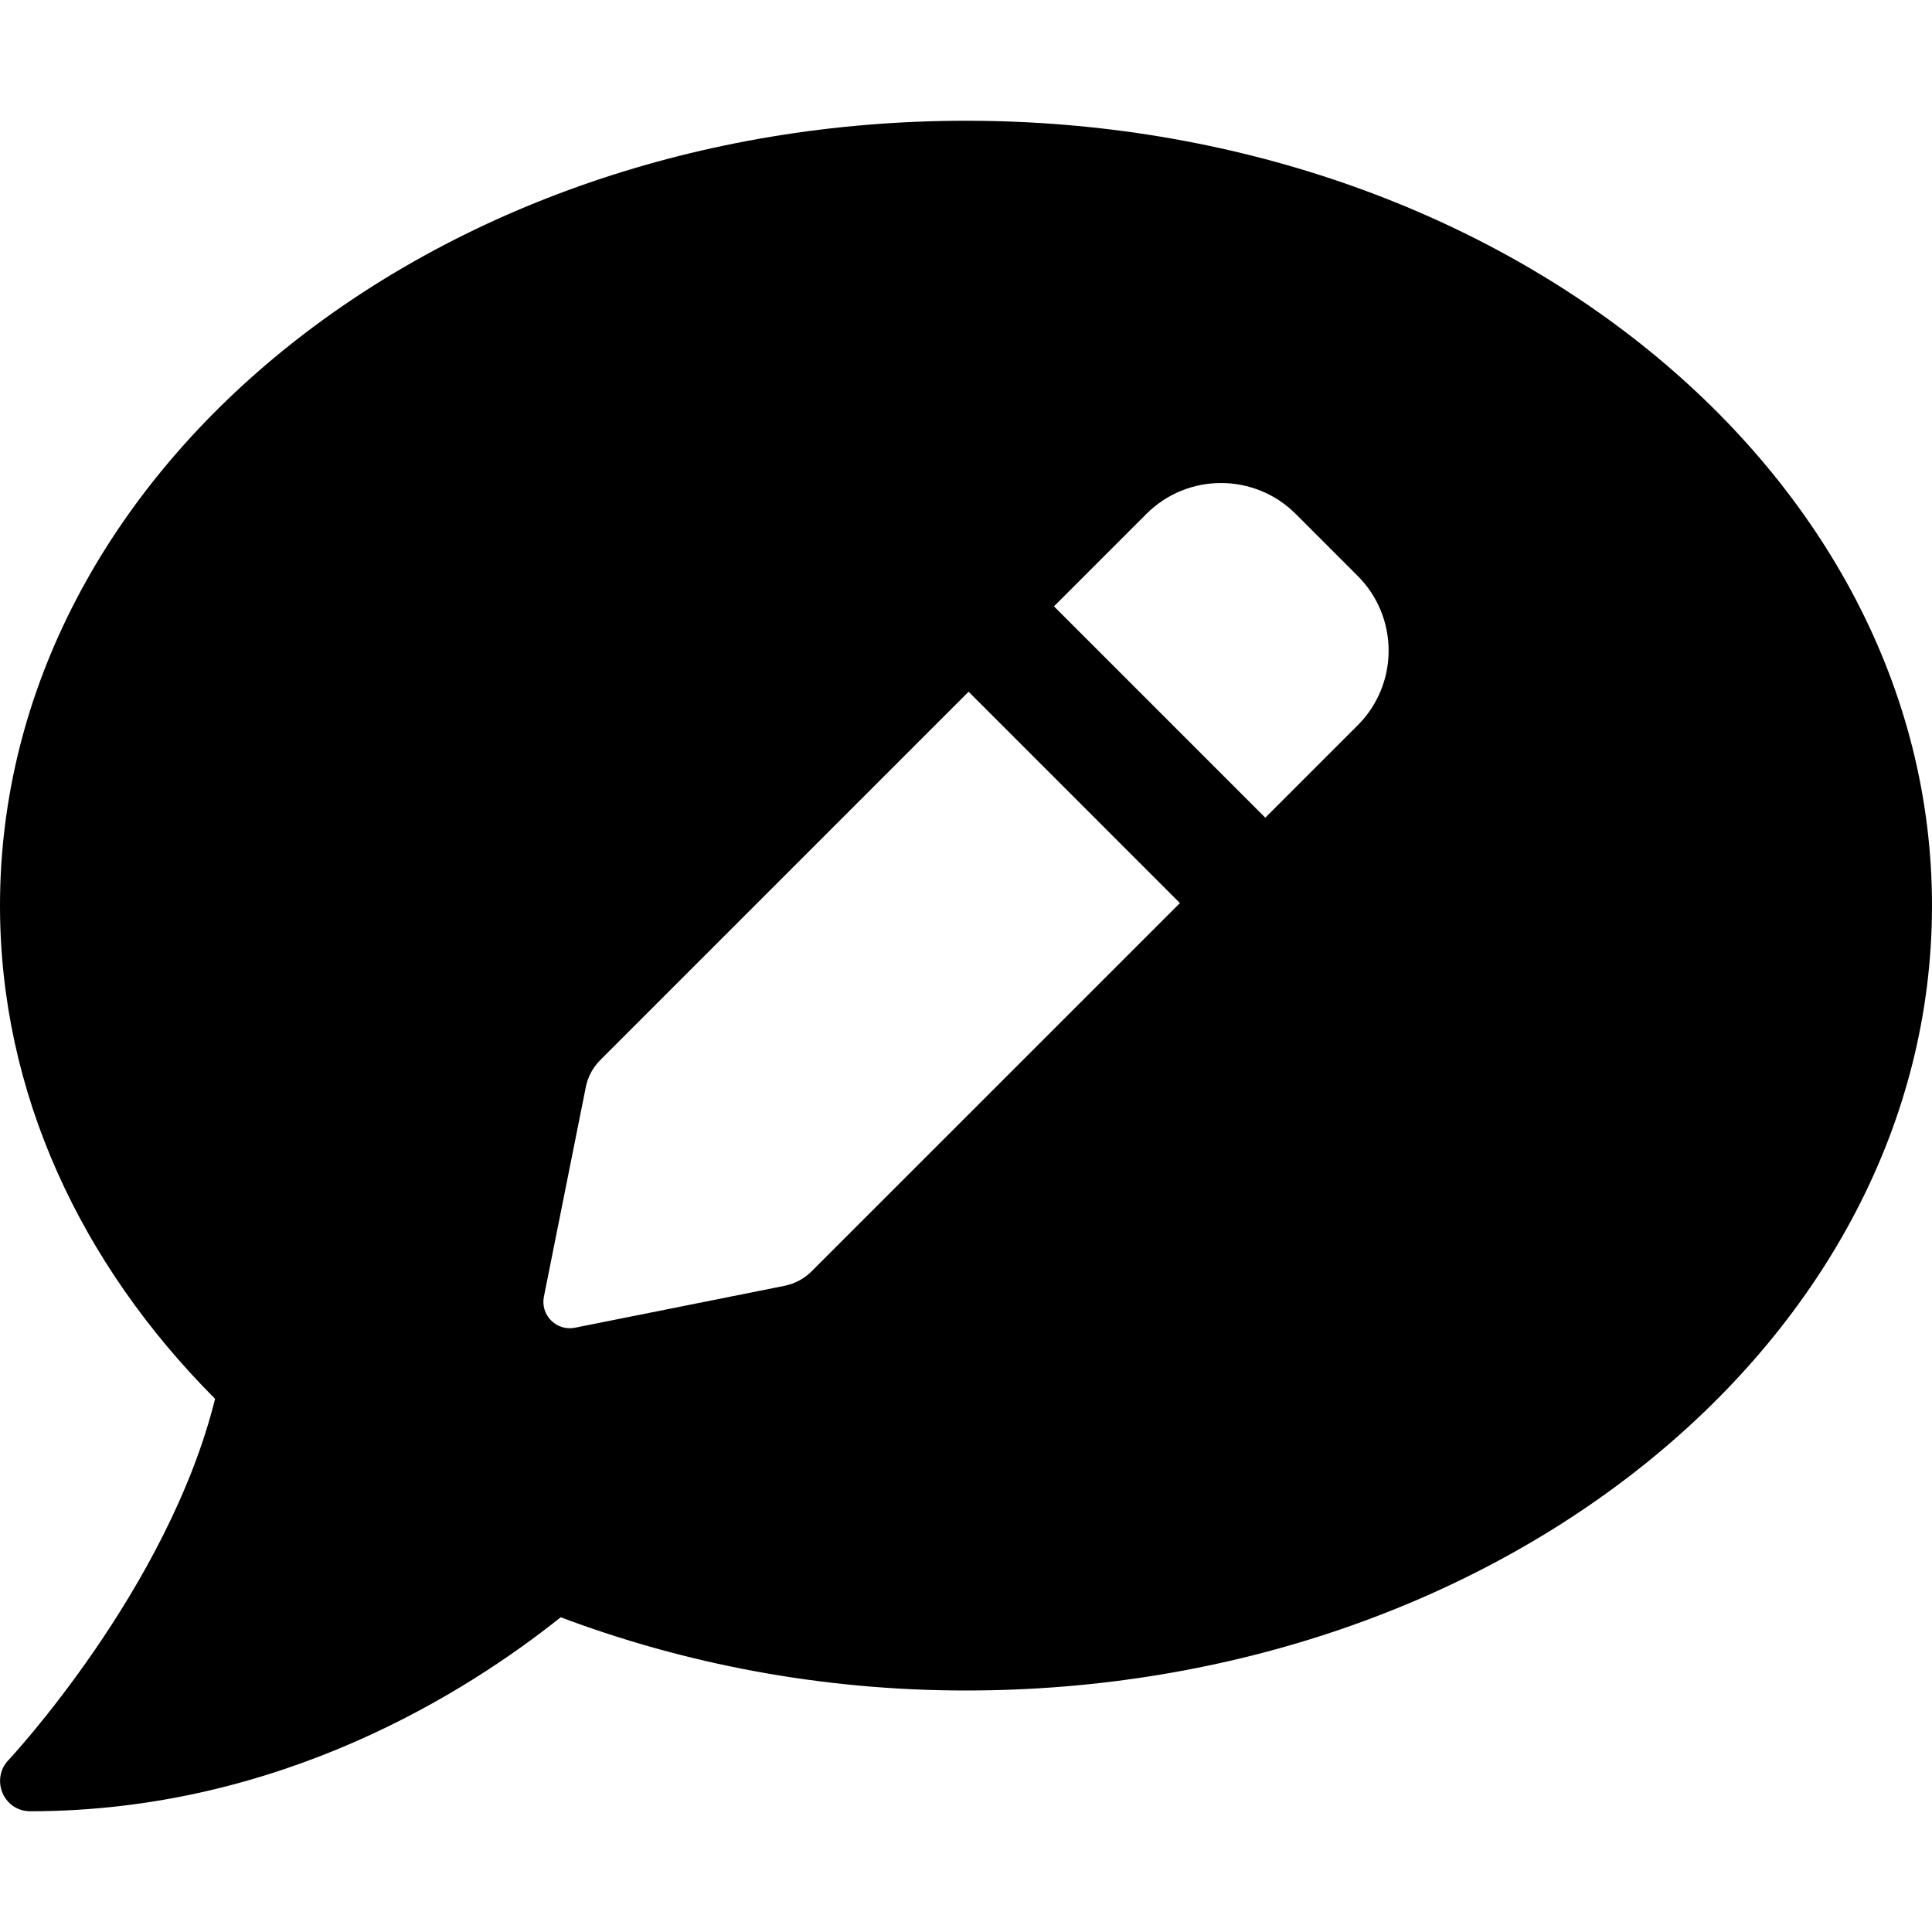<svg xmlns="http://www.w3.org/2000/svg" viewBox="0 0 512 512"><!-- Font Awesome Pro 6.0.0-alpha2 by @fontawesome - https://fontawesome.com License - https://fontawesome.com/license (Commercial License) --><path d="M256 32C114.594 32 0 125.094 0 240C0 289.594 21.406 335 57 370.703C44.5 421.094 2.688 466 2.188 466.5C0 468.797 -0.594 472.203 0.688 475.203C1.999 478.203 4.812 480 8 480C74.312 480 124 448.203 148.594 428.594C181.312 440.906 217.594 448 256 448C397.406 448 512 354.906 512 240S397.406 32 256 32ZM215.078 336.922C213.121 338.879 210.633 340.207 207.922 340.75L152.375 351.859C147.477 352.84 143.16 348.52 144.141 343.625L155.246 288.082C155.789 285.371 157.121 282.879 159.078 280.926L256.688 183.313L312.691 239.32L215.078 336.922ZM359.797 192.219L335.316 216.695L279.312 160.688L303.789 136.207C314.727 125.273 332.453 125.273 343.387 136.207L359.797 152.621C370.734 163.555 370.734 181.285 359.797 192.219Z"/></svg>